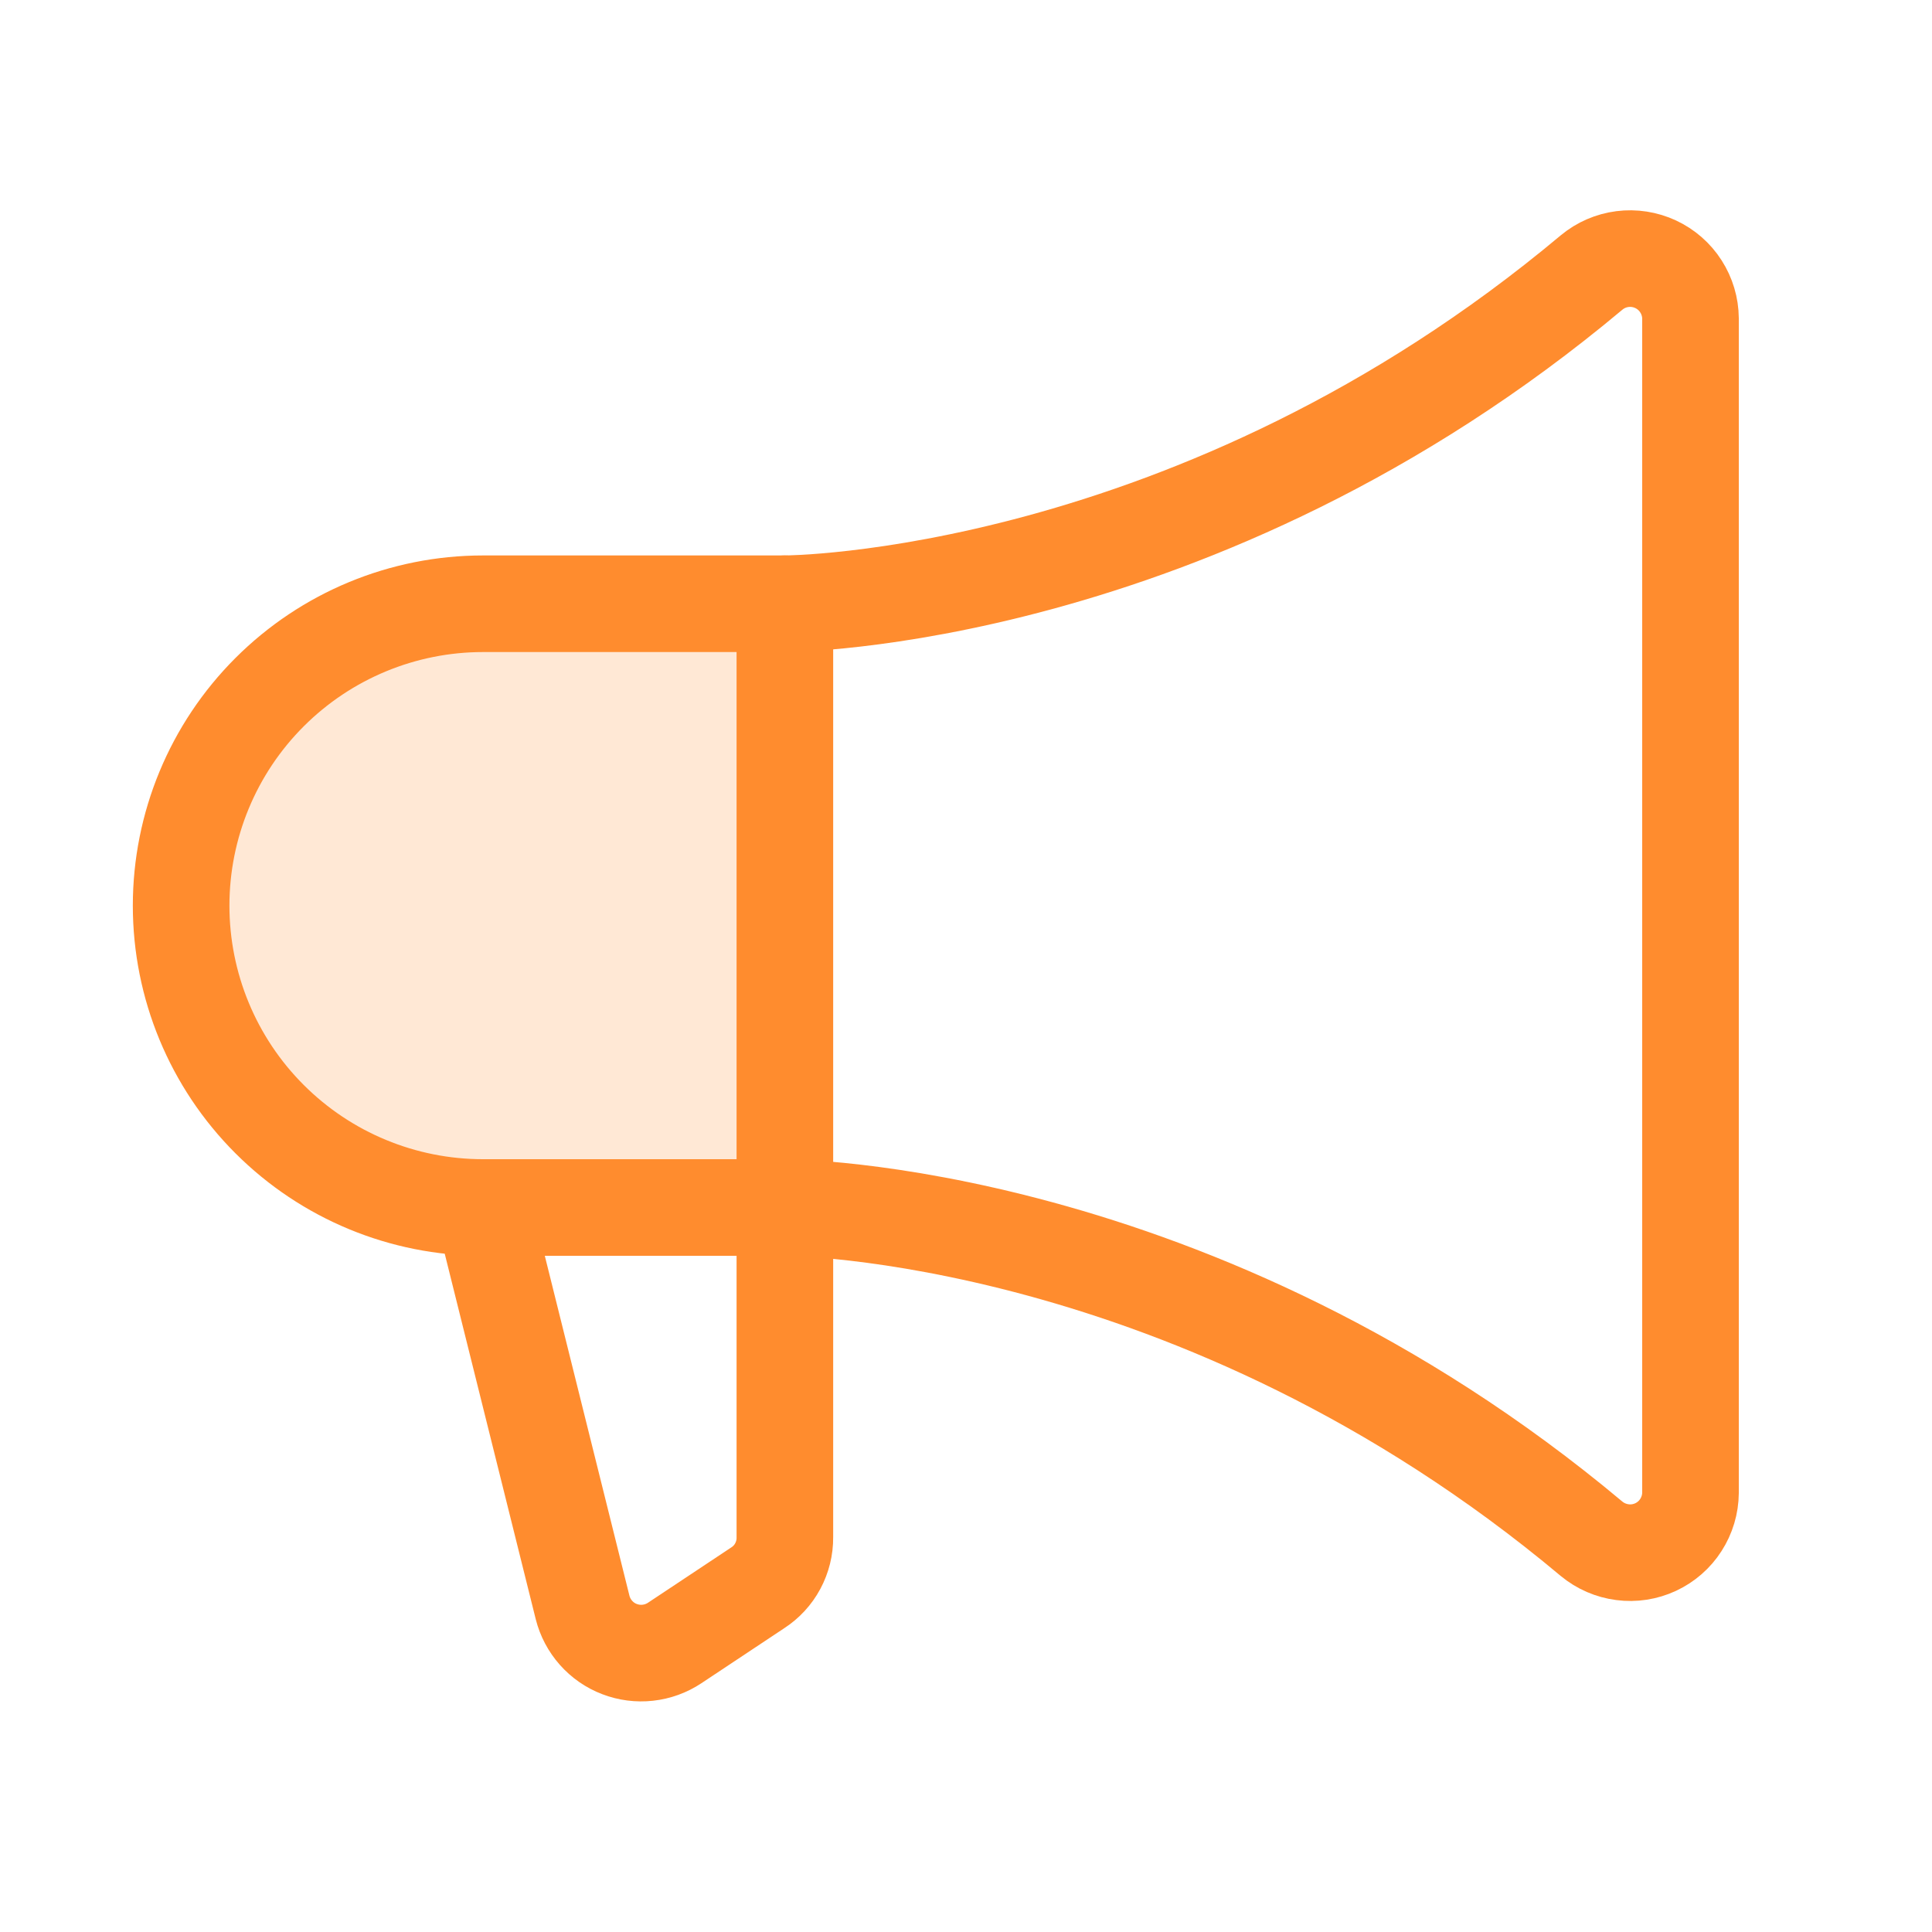 <svg width="40" height="40" viewBox="0 0 40 40" fill="none" xmlns="http://www.w3.org/2000/svg">
<path opacity="0.2" d="M16.25 25H10C8.342 25 6.753 24.341 5.581 23.169C4.408 21.997 3.75 20.408 3.75 18.75C3.75 17.092 4.408 15.503 5.581 14.331C6.753 13.159 8.342 12.5 10 12.5H16.25V25Z" fill="#FF8C2E"/>
<path d="M16.25 12.5V31.828C16.252 32.036 16.201 32.241 16.103 32.424C16.005 32.607 15.862 32.762 15.687 32.875L13.969 34.016C13.802 34.127 13.611 34.196 13.412 34.218C13.213 34.24 13.012 34.214 12.825 34.142C12.638 34.071 12.472 33.955 12.339 33.805C12.206 33.655 12.111 33.475 12.062 33.281L10 25" stroke="#FF8C2E" stroke-width="2" stroke-linecap="round" stroke-linejoin="round"/>
<path d="M10 25C8.342 25 6.753 24.342 5.581 23.17C4.408 21.998 3.75 20.408 3.75 18.75C3.75 17.093 4.408 15.503 5.581 14.331C6.753 13.159 8.342 12.5 10 12.5H16.25C16.25 12.5 24.766 12.5 32.953 5.641C33.135 5.49 33.356 5.394 33.591 5.364C33.825 5.334 34.063 5.371 34.278 5.471C34.492 5.571 34.674 5.729 34.801 5.928C34.929 6.127 34.998 6.358 35 6.594V30.907C34.998 31.143 34.929 31.374 34.801 31.573C34.674 31.772 34.492 31.93 34.278 32.03C34.063 32.13 33.825 32.167 33.591 32.136C33.356 32.106 33.135 32.01 32.953 31.86C24.766 25 16.25 25 16.25 25H10Z" stroke="#FF8C2E" stroke-width="2" stroke-linecap="round" stroke-linejoin="round"/>
</svg>
